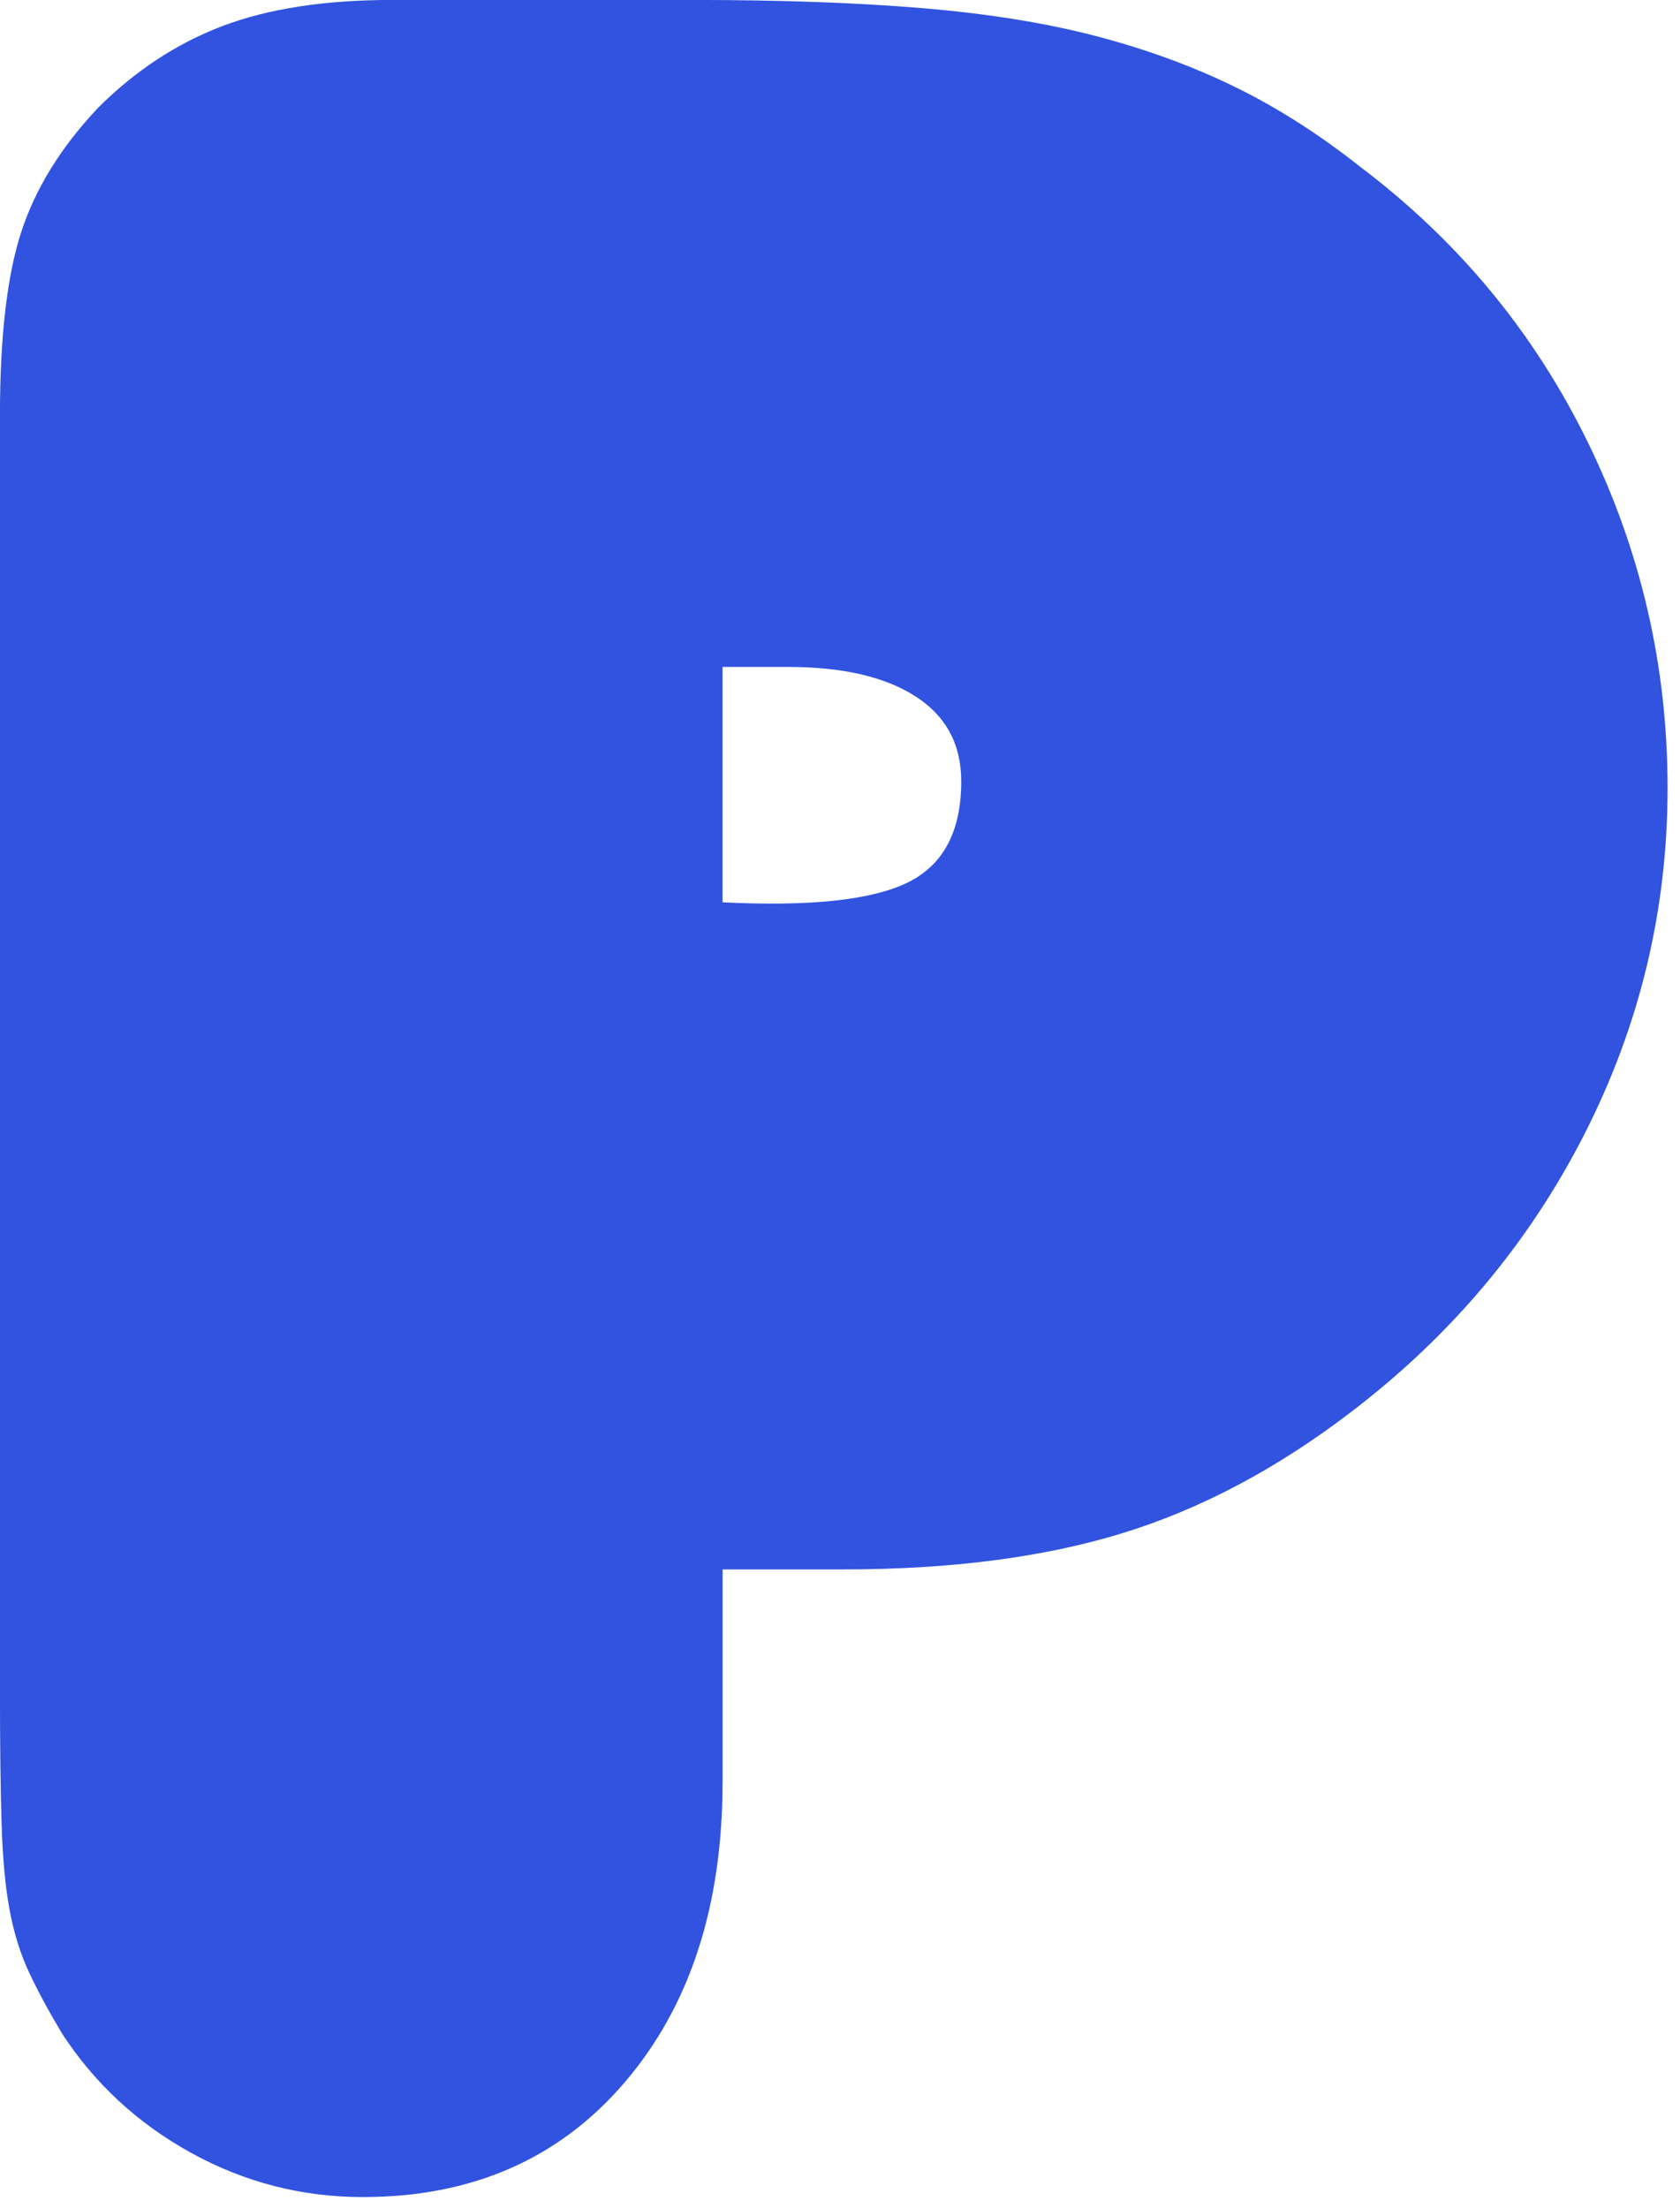 <svg viewBox="0 0 105 138" xmlns="http://www.w3.org/2000/svg"><g fill="none" fill-rule="evenodd"><path d="m128.16 246.4c5.45.272 9.298-.136 11.546-1.226 2.248-1.09 3.372-3.202 3.372-6.335 0-2.316-.954-4.087-2.861-5.313-1.907-1.226-4.564-1.839-7.97-1.839h-4.087v14.714m0 54.973c0 7.766-2.044 14.03-6.131 18.801-4.087 4.768-9.537 7.153-16.349 7.153-3.815 0-7.391-.92-10.729-2.759-3.338-1.839-6.03-4.326-8.07-7.459-.817-1.362-1.499-2.623-2.044-3.781-.545-1.158-.954-2.452-1.226-3.883-.272-1.431-.443-3.236-.511-5.416-.068-2.18-.102-4.973-.102-8.379v-79.7c0-4.905.443-8.719 1.328-11.444.886-2.725 2.486-5.313 4.802-7.766 2.316-2.316 4.905-4.02 7.766-5.109 2.861-1.09 6.403-1.635 10.627-1.635h18.801c5.45 0 10.218.17 14.305.511 4.087.341 7.698.92 10.831 1.737 3.134.817 6.03 1.873 8.685 3.168 2.657 1.294 5.279 2.963 7.868 5.01 6.131 4.632 10.865 10.354 14.203 17.17 3.338 6.812 5.01 14.03 5.01 21.662 0 7.629-1.737 14.85-5.211 21.662-3.474 6.812-8.345 12.602-14.612 17.371-4.632 3.542-9.401 6.06-14.305 7.561-4.905 1.499-10.695 2.248-17.371 2.248h-7.561v13.283" fill="#3153df" transform="translate(-83-190)"/></g></svg>